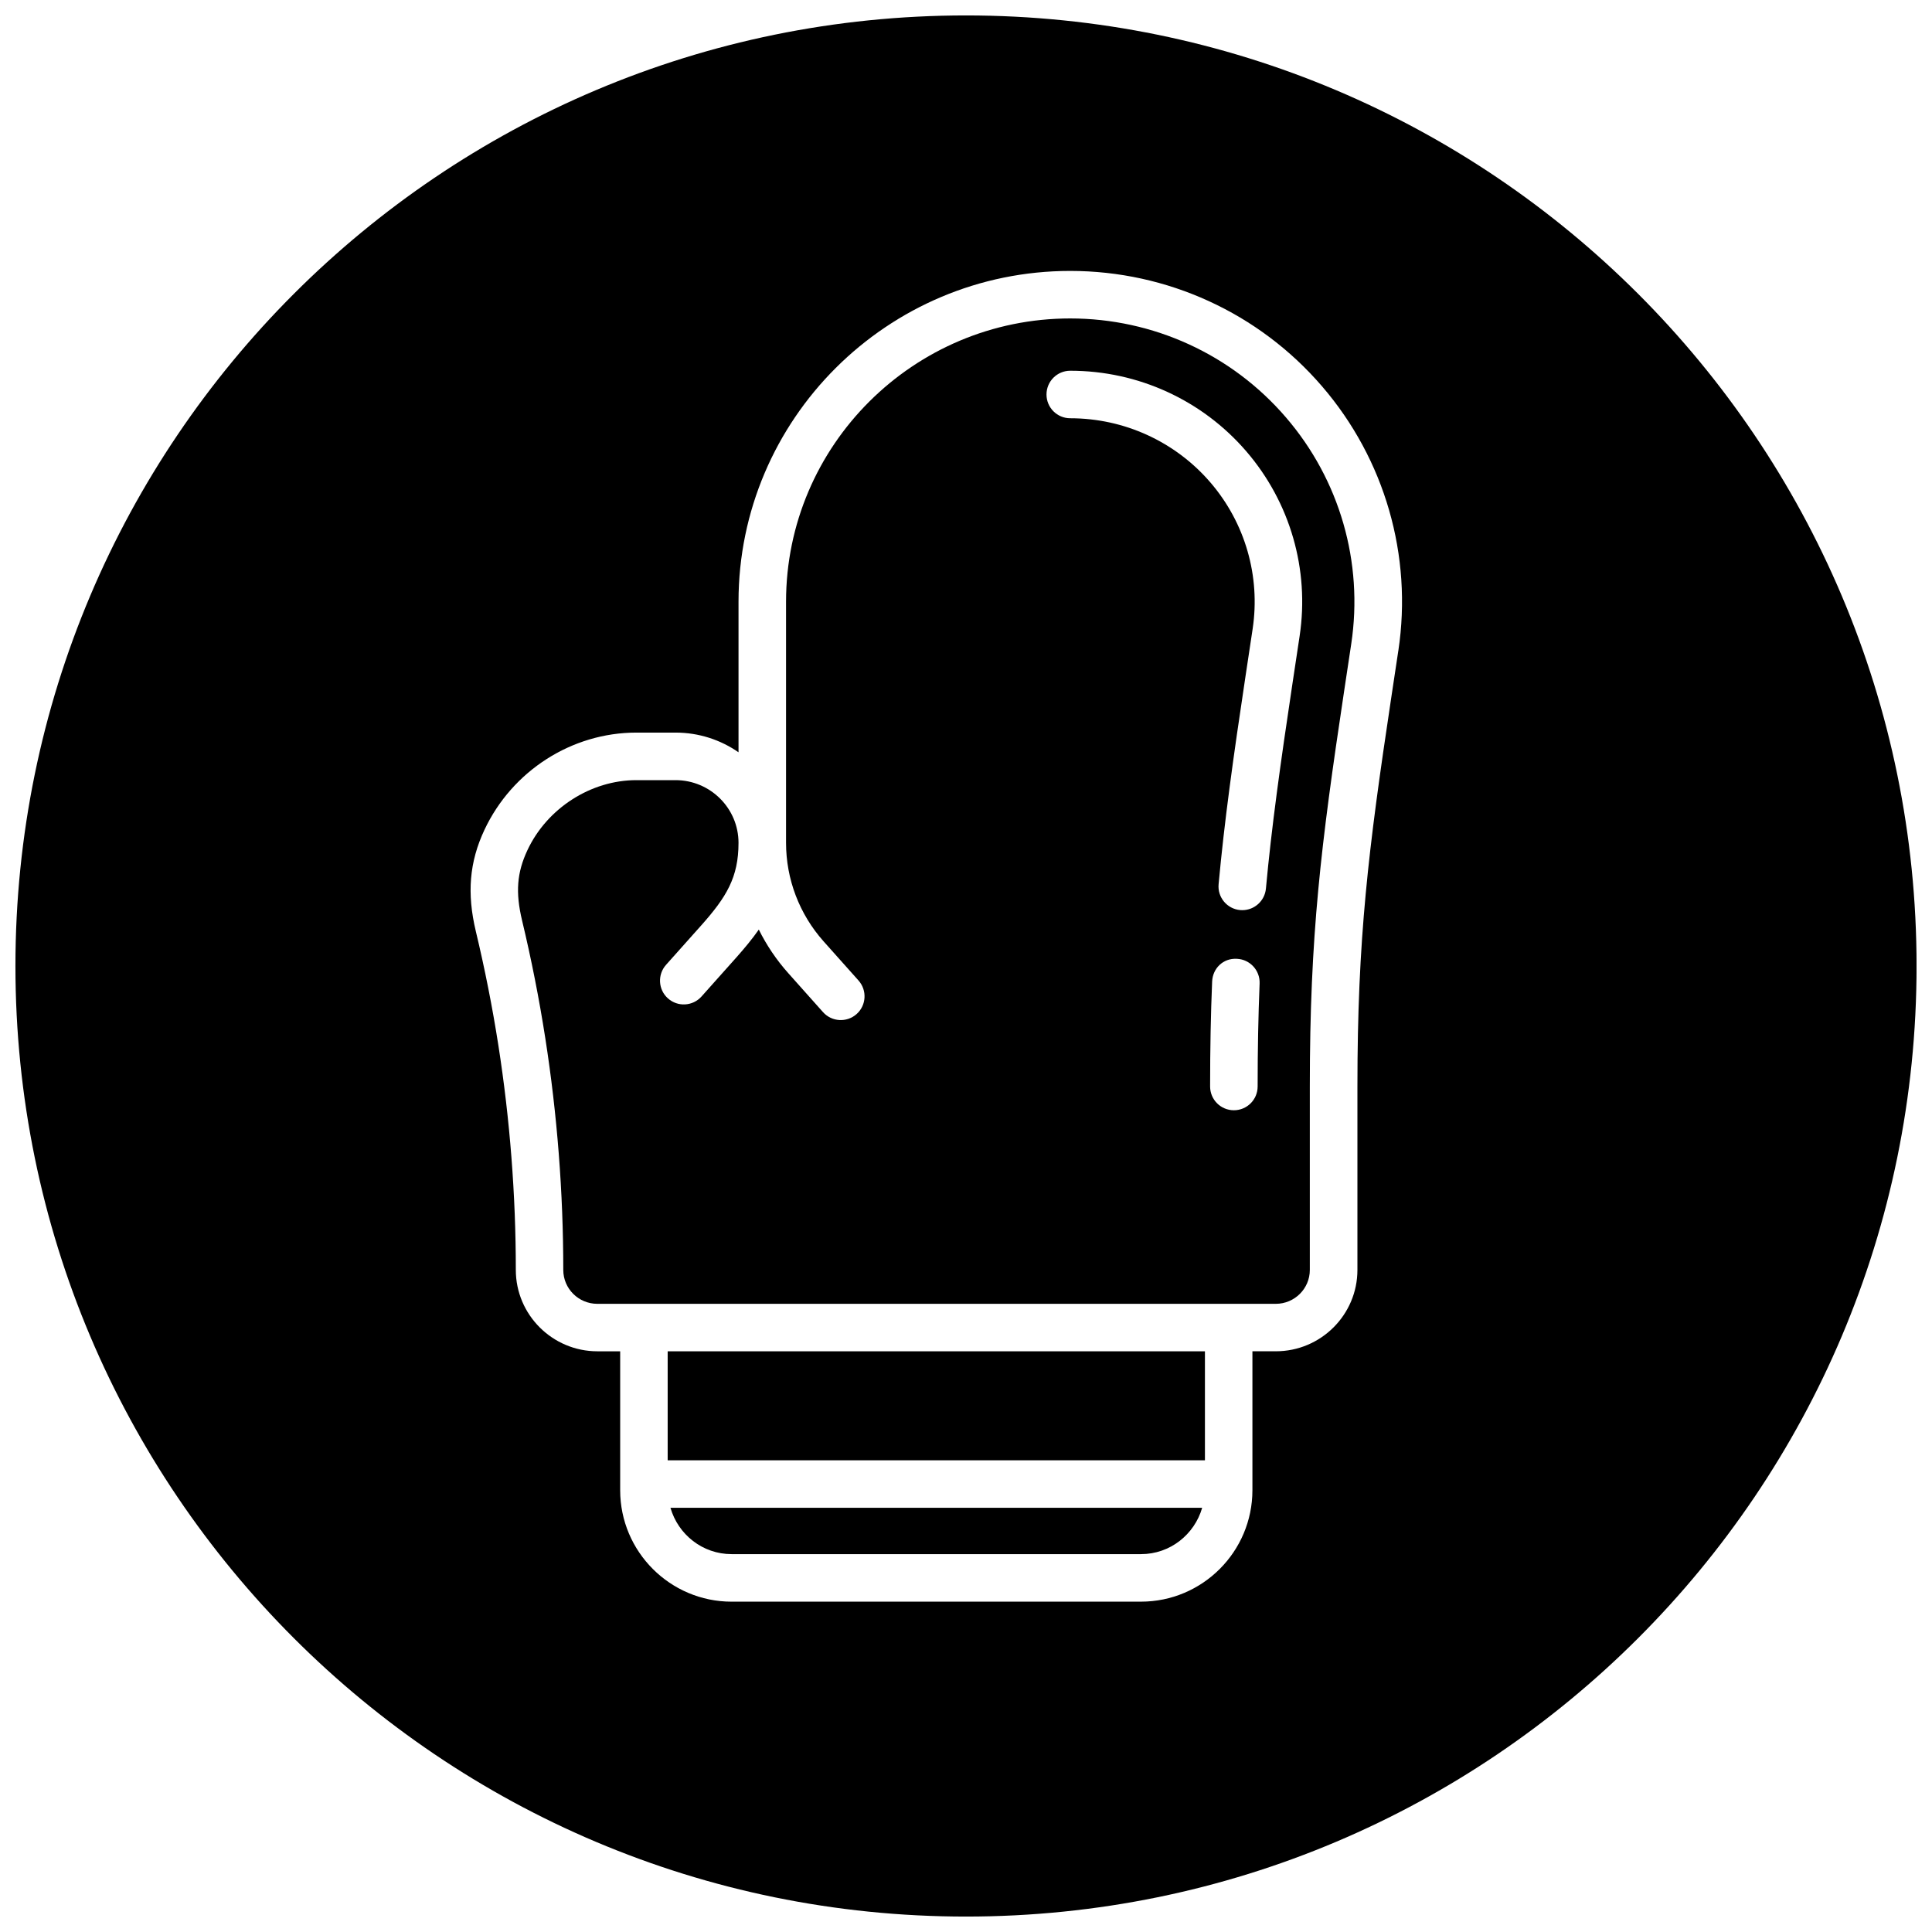 <?xml version="1.0" encoding="UTF-8"?>
<!-- Uploaded to: ICON Repo, www.iconrepo.com, Generator: ICON Repo Mixer Tools -->
<svg width="800px" height="800px" version="1.1" viewBox="144 144 512 512" xmlns="http://www.w3.org/2000/svg">
 <defs>
  <clipPath id="a">
   <path d="m148.09 148.09h503.81v503.81h-503.81z"/>
  </clipPath>
 </defs>
 <path d="m320.94 502.11h142.38v28.883h-142.38z"/>
 <path d="m337.88 555.86h108.5c7.715 0 14.168-5.211 16.207-12.281h-140.91c2.035 7.07 8.488 12.281 16.203 12.281z"/>
 <g clip-path="url(#a)">
  <path d="m400 148.09c-139.12 0-251.91 112.78-251.91 251.91 0 139.12 112.78 251.91 251.91 251.91 139.12 0 251.91-112.78 251.91-251.91-0.004-139.12-112.79-251.91-251.91-251.91zm114.57 168.36-1.898 12.594c-6.078 40.375-8.941 63.684-8.941 102.89v48.602c0 11.895-9.699 21.57-21.625 21.57h-6.203v36.816c0 16.289-13.25 29.535-29.535 29.535l-108.48 0.004c-16.289 0-29.535-13.25-29.535-29.535v-36.816h-6.031c-11.918 0-21.625-9.676-21.625-21.57 0-19.859-1.559-39.879-4.621-59.496-1.574-10.086-3.582-20.246-5.969-30.203-2.418-10.109-1.715-18.406 2.273-26.914 7.352-15.656 23.152-25.781 40.266-25.781h10.375c6.203 0 11.957 1.93 16.695 5.219v-39.91c0-48.336 39.438-87.656 87.914-87.656 25.68 0 49.996 11.141 66.715 30.566 16.656 19.34 24.027 44.891 20.23 70.09z"/>
 </g>
 <path d="m427.63 228.39c-41.523 0-75.32 33.668-75.32 75.059v63.906c0 9.645 3.535 18.918 9.957 26.121l9.25 10.367c2.312 2.598 2.086 6.582-0.512 8.895s-6.582 2.078-8.895-0.512l-9.242-10.367c-3.125-3.504-5.731-7.383-7.777-11.508-1.707 2.441-3.699 4.848-5.934 7.367l-9.242 10.359c-2.32 2.598-6.297 2.824-8.895 0.512-2.598-2.312-2.824-6.297-0.512-8.895l9.242-10.359c6.754-7.574 9.965-12.793 9.965-21.973 0-9.164-7.484-16.617-16.695-16.617h-10.375c-12.059 0-23.656 7.445-28.859 18.539-2.809 5.984-3.203 11.203-1.434 18.633 2.465 10.281 4.535 20.781 6.156 31.195 3.164 20.254 4.769 40.926 4.769 61.441 0 4.953 4.047 8.973 9.02 8.973h179.8c4.977 0 9.02-4.023 9.02-8.973v-48.602c0-40.055 2.914-63.754 9.086-104.76l1.898-12.594c3.242-21.57-3.062-43.438-17.32-59.992-14.316-16.664-35.152-26.215-57.156-26.215zm49.656 203.54c0 3.481-2.816 6.297-6.297 6.297s-6.297-2.816-6.297-6.297c0-10.051 0.172-19.152 0.535-27.805 0.141-3.473 2.898-6.242 6.551-6.031 3.473 0.141 6.172 3.078 6.031 6.551-0.348 8.488-0.523 17.406-0.523 27.285zm11.133-119.41-1.898 12.594c-3.234 21.508-5.543 38.109-7.039 54.363-0.301 3.266-3.047 5.723-6.266 5.723-0.188 0-0.387-0.008-0.582-0.023-3.465-0.316-6.016-3.387-5.691-6.848 1.52-16.562 3.848-33.355 7.125-55.09l1.898-12.594c2.094-13.949-1.992-28.094-11.211-38.809-9.297-10.801-22.828-16.996-37.125-16.996-3.481 0-6.297-2.816-6.297-6.297 0-3.481 2.816-6.297 6.297-6.297 17.965 0 34.977 7.785 46.664 21.371 11.621 13.504 16.77 31.324 14.125 48.902z"/>
</svg>